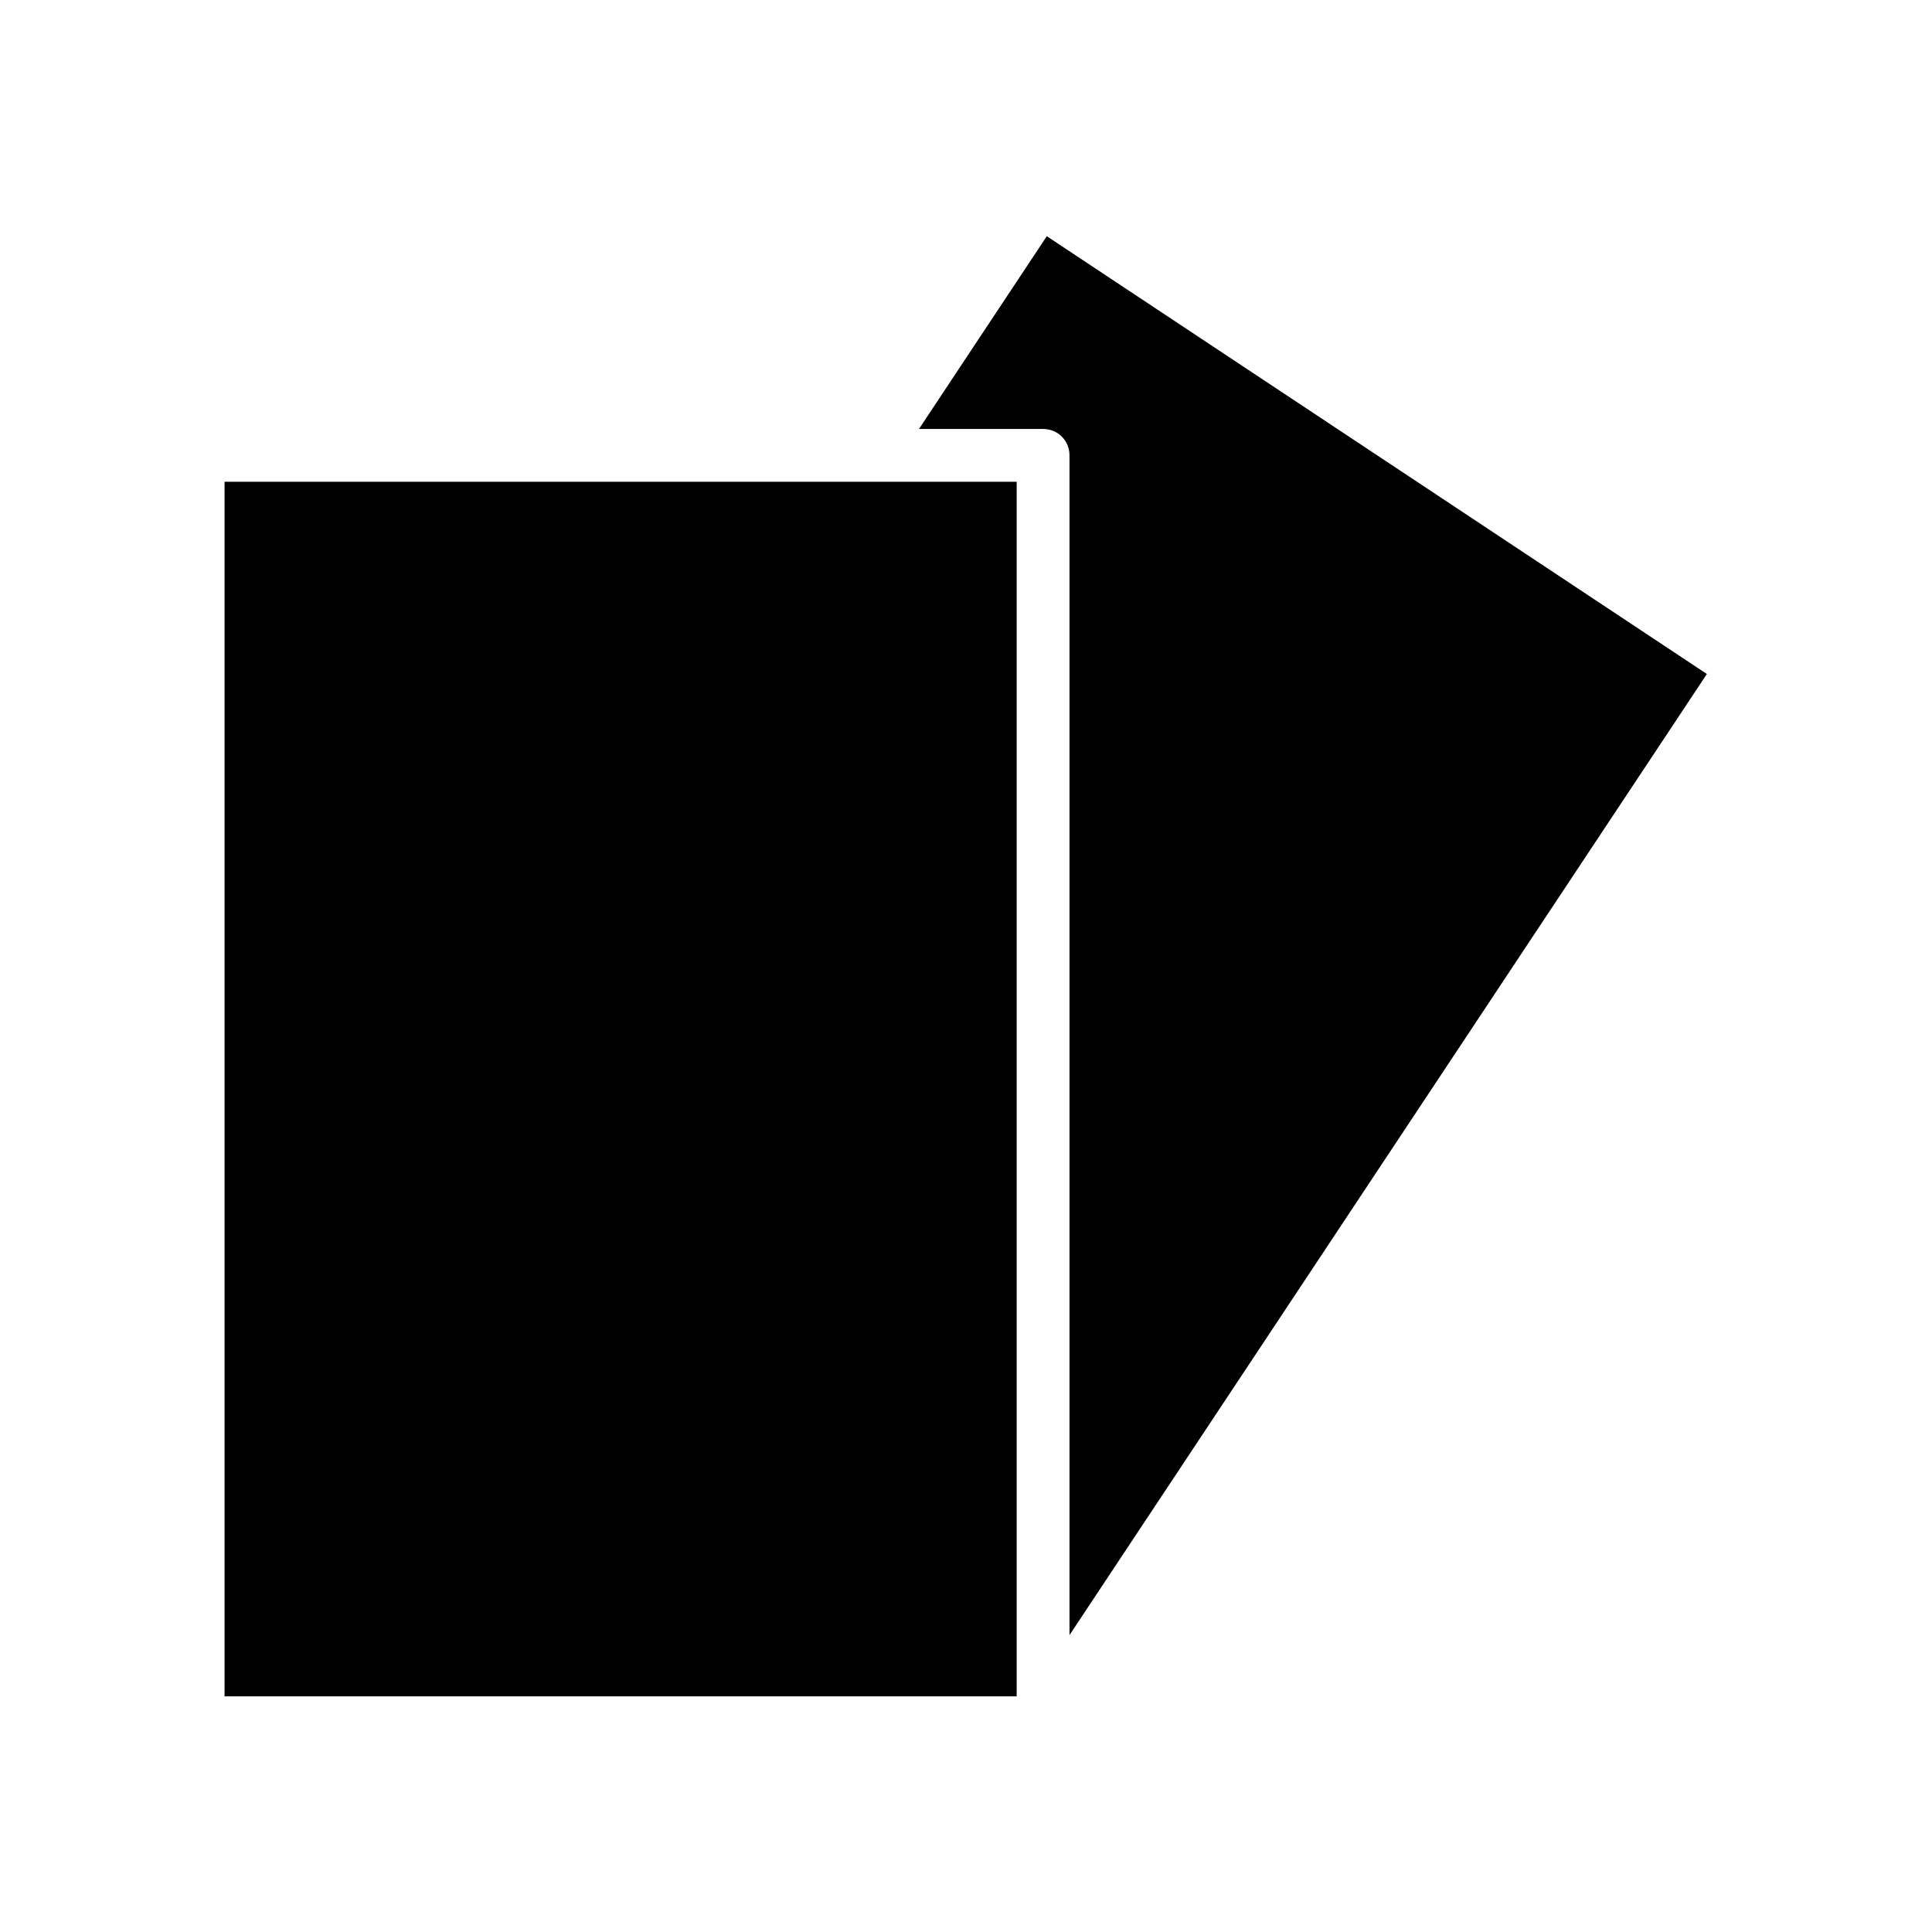 <?xml version="1.0" encoding="UTF-8"?>
<!-- Uploaded to: ICON Repo, www.svgrepo.com, Generator: ICON Repo Mixer Tools -->
<svg fill="#000000" width="800px" height="800px" version="1.1" viewBox="144 144 512 512" xmlns="http://www.w3.org/2000/svg">
 <path d="m413.43 593.55h-209.92v-321.88h209.92zm13.996-16.234v-312.64c0-3.918-3.078-6.996-6.996-6.996h-32.887l33.867-51.082 174.93 116.02z"/>
</svg>